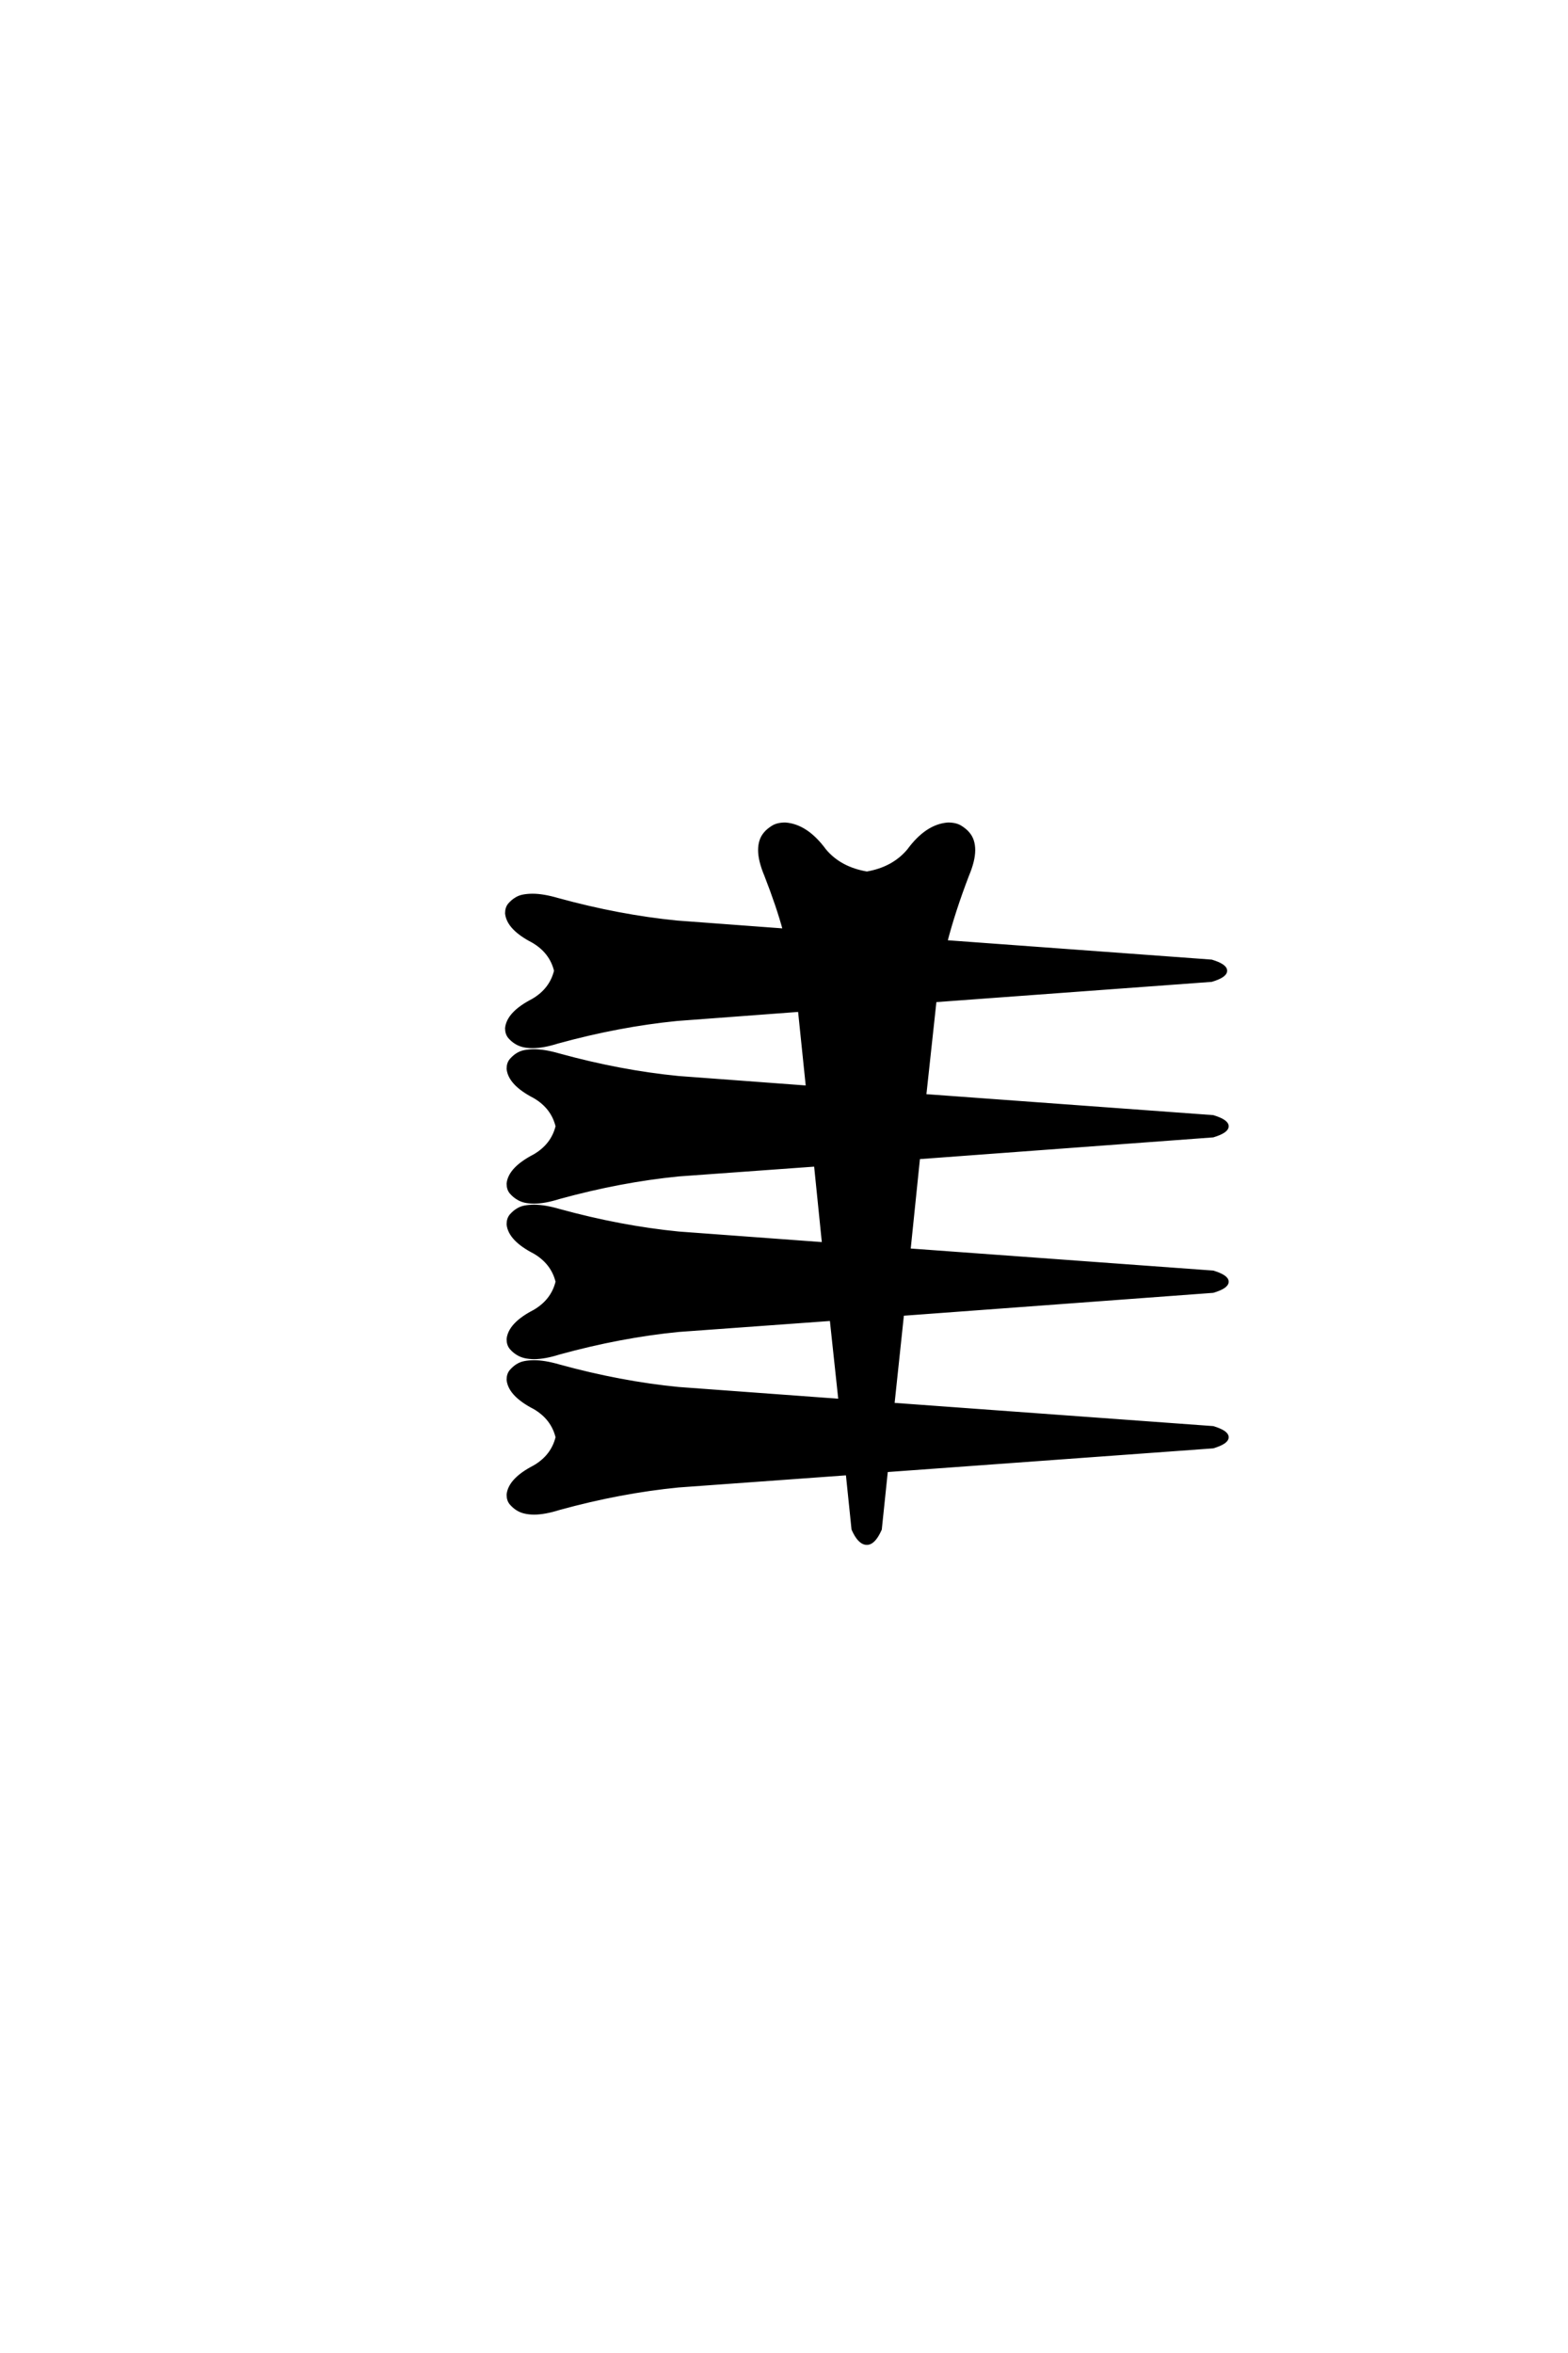<?xml version="1.0" encoding="UTF-8"?>
<!DOCTYPE svg PUBLIC "-//W3C//DTD SVG 1.0//EN" "http://www.w3.org/TR/2001/REC-SVG-20010904/DTD/svg10.dtd">

<svg xmlns="http://www.w3.org/2000/svg" version="1.0" width="40" height="60">

  <g transform="scale(0.1 -0.1) translate(110.0 -370.0)">
    <path d="M111.141 -23.438
Q109.281 -23.438 107.719 -19.922
L106.25 -5.672
L63.094 -8.797
Q48.25 -10.25 32.625 -14.547
Q28.906 -15.719 26.266 -15.719
Q25 -15.719 23.922 -15.469
Q22.859 -15.234 21.969 -14.656
Q21.188 -14.156 20.453 -13.328
Q19.734 -12.5 19.734 -11.141
Q20.125 -7.328 26.375 -4.109
Q31.062 -1.375 32.234 3.516
Q31.062 8.406 26.375 11.141
Q20.125 14.359 19.734 18.172
Q19.734 19.531 20.453 20.359
Q21.188 21.188 21.969 21.688
Q22.859 22.266 23.922 22.453
Q25 22.656 26.266 22.656
Q28.906 22.656 32.625 21.578
Q48.25 17.281 63.094 15.828
L104.391 12.797
L102.156 33.688
L63.094 30.859
Q48.25 29.391 32.625 25.094
Q28.906 23.922 26.266 23.922
Q25 23.922 23.922 24.172
Q22.859 24.422 21.969 25
Q21.188 25.484 20.453 26.312
Q19.734 27.156 19.734 28.516
Q20.125 32.328 26.375 35.547
Q31.062 38.281 32.234 43.172
Q31.062 48.047 26.375 50.781
Q20.125 54 19.734 57.812
Q19.734 59.188 20.453 60.016
Q21.188 60.844 21.969 61.328
Q22.859 61.922 23.922 62.109
Q25 62.312 26.266 62.312
Q28.906 62.312 32.625 61.234
Q48.25 56.938 63.094 55.469
L100.203 52.734
L98.141 73.047
L63.094 70.516
Q48.25 69.047 32.625 64.75
Q28.906 63.578 26.266 63.578
Q25 63.578 23.922 63.812
Q22.859 64.062 21.969 64.656
Q21.188 65.141 20.453 65.969
Q19.734 66.797 19.734 68.172
Q20.125 71.969 26.375 75.203
Q31.062 77.938 32.234 82.812
Q31.062 87.703 26.375 90.438
Q20.125 93.656 19.734 97.469
Q19.734 98.828 20.453 99.656
Q21.188 100.484 21.969 100.984
Q22.859 101.562 23.922 101.75
Q25 101.953 26.266 101.953
Q28.906 101.953 32.625 100.875
Q48.25 96.578 63.094 95.125
L96.094 92.672
L94.047 112.5
L62.703 110.156
Q47.859 108.688 32.234 104.391
Q28.516 103.219 25.875 103.219
Q24.609 103.219 23.531 103.469
Q22.469 103.719 21.578 104.297
Q20.797 104.781 20.062 105.609
Q19.344 106.453 19.344 107.812
Q19.734 111.625 25.984 114.844
Q30.672 117.578 31.844 122.469
Q30.672 127.344 25.984 130.078
Q19.734 133.297 19.344 137.109
Q19.344 138.484 20.062 139.312
Q20.797 140.141 21.578 140.625
Q22.469 141.219 23.531 141.406
Q24.609 141.609 25.875 141.609
Q28.516 141.609 32.234 140.531
Q47.859 136.234 62.703 134.766
L90.234 132.719
Q88.578 138.875 85.453 146.875
Q83.891 150.594 83.891 153.219
Q83.891 154.5 84.234 155.562
Q84.578 156.641 85.359 157.516
Q86.031 158.297 87.203 159.031
Q88.375 159.766 90.328 159.766
Q95.703 159.375 100.297 153.125
Q104.203 148.438 111.141 147.266
Q117.969 148.438 121.875 153.125
Q126.469 159.375 131.844 159.766
Q133.797 159.766 134.969 159.031
Q136.141 158.297 136.812 157.516
Q137.594 156.641 137.938 155.562
Q138.281 154.5 138.281 153.219
Q138.281 150.594 136.719 146.875
Q133.203 137.703 131.156 129.781
L199.031 124.812
Q202.547 123.734 202.547 122.469
Q202.547 121.188 199.031 120.125
L128.422 114.938
L125.781 90.531
L199.422 85.156
Q202.938 84.078 202.938 82.812
Q202.938 81.547 199.422 80.469
L124.219 74.906
L121.781 51.172
L199.422 45.516
Q202.938 44.438 202.938 43.172
Q202.938 41.891 199.422 40.828
L120.125 34.969
L117.672 11.812
L199.422 5.859
Q202.938 4.781 202.938 3.516
Q202.938 2.25 199.422 1.172
L116.016 -4.891
L114.453 -19.922
Q112.891 -23.438 111.141 -23.438
" style="fill: #000000; stroke: #000000"/>
  </g>
</svg>
